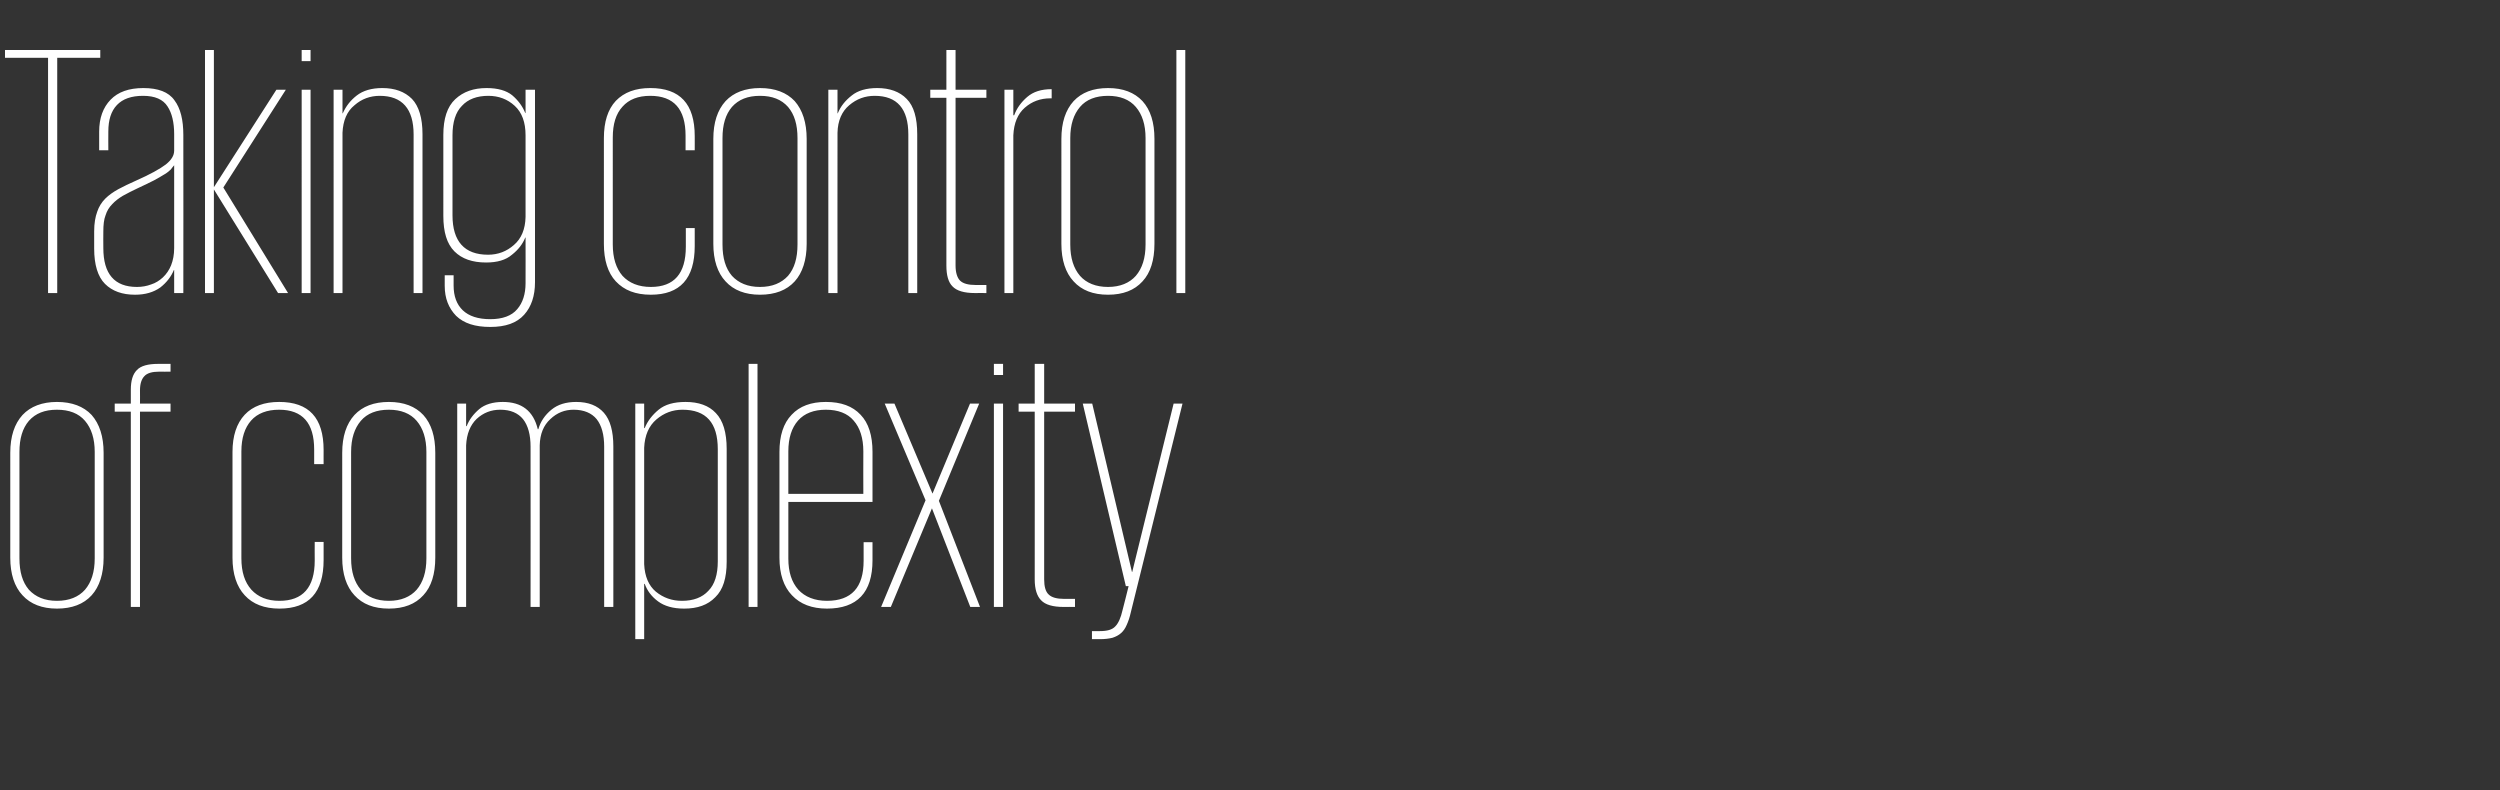 <?xml version="1.0" standalone="no"?><!DOCTYPE svg PUBLIC "-//W3C//DTD SVG 1.1//EN" "http://www.w3.org/Graphics/SVG/1.1/DTD/svg11.dtd"><svg xmlns="http://www.w3.org/2000/svg" version="1.1" width="900px" height="284.5px" viewBox="0 -18 900 284.5" style="top:-18px"><rect x="0" y="-18" width="900" height="284.5" fill="#333333" stroke="none"/><desc>Taking control of complexity</desc><defs/><g id="Polygon98723"><path d="m37.3 182.8c0 5.8-1.5 10.4-4.3 13.5c-2.9 3.2-7.1 4.8-12.5 4.8c-5.3 0-9.5-1.6-12.4-4.8c-2.9-3.1-4.4-7.7-4.4-13.5V145c0-5.9 1.5-10.4 4.4-13.6c2.9-3.1 7.1-4.7 12.4-4.7c5.4 0 9.6 1.6 12.5 4.7c2.8 3.2 4.3 7.7 4.3 13.6v37.8zm-16.8 15.5c4.4 0 7.8-1.4 10.1-4c2.3-2.7 3.5-6.4 3.5-11.3v-38.3c0-4.8-1.2-8.5-3.5-11.2c-2.3-2.7-5.7-4-10.1-4c-4.4 0-7.7 1.3-10.1 4c-2.3 2.7-3.4 6.4-3.4 11.2V183c0 4.9 1.1 8.6 3.4 11.3c2.4 2.6 5.7 4 10.1 4zm20.8-71h5.8s-.02-5.01 0-5c0-3.3.7-5.6 2.2-7.1c1.4-1.5 4-2.2 7.6-2.2h4.5v2.8s-4.12.04-4.1 0c-2.5 0-4.3.5-5.3 1.6c-1 1-1.6 2.7-1.6 5.1c.04.02 0 4.8 0 4.8h11v2.9h-11v70.3h-3.3v-70.3h-5.8v-2.9zm75.2 49.8s-.02 6.46 0 6.5c0 11.7-5.3 17.5-15.9 17.5c-5.4 0-9.6-1.6-12.5-4.8c-2.9-3.1-4.4-7.7-4.4-13.5v-38.1c0-5.8 1.5-10.3 4.4-13.4c2.9-3.1 7.1-4.6 12.4-4.6c10.7 0 16 5.7 16 17.3c-.02-.04 0 5.1 0 5.1h-3.4s.03-5.27 0-5.3c0-9.5-4.2-14.3-12.6-14.3c-4.4 0-7.8 1.3-10.1 3.9c-2.3 2.6-3.5 6.3-3.5 11.1V183c0 4.9 1.2 8.6 3.6 11.3c2.4 2.6 5.7 4 10.1 4c8.4 0 12.7-4.8 12.7-14.5c-.04.02 0-6.7 0-6.7h3.2zm40.2 5.7c0 5.8-1.4 10.4-4.3 13.5c-2.9 3.2-7 4.8-12.4 4.8c-5.4 0-9.5-1.6-12.4-4.8c-2.9-3.1-4.4-7.7-4.4-13.5V145c0-5.9 1.5-10.4 4.4-13.6c2.9-3.1 7-4.7 12.4-4.7c5.4 0 9.5 1.6 12.4 4.7c2.9 3.2 4.3 7.7 4.3 13.6v37.8zM140 198.3c4.3 0 7.7-1.4 10-4c2.3-2.7 3.5-6.4 3.5-11.3v-38.3c0-4.8-1.2-8.5-3.5-11.2c-2.3-2.7-5.7-4-10-4c-4.4 0-7.8 1.3-10.1 4c-2.3 2.7-3.5 6.4-3.5 11.2V183c0 4.9 1.2 8.6 3.5 11.3c2.3 2.6 5.7 4 10.1 4zm51-55.5c0-4.3-.9-7.6-2.7-9.9c-1.8-2.2-4.5-3.4-8.2-3.4c-3.3 0-6.1 1.1-8.5 3.3c-2.3 2.2-3.6 5.4-3.8 9.5c.03-.02 0 58.2 0 58.2h-3.2v-73.2h3.2v8.1s.15.05.2 0c.9-2.3 2.4-4.3 4.5-6.1c2-1.7 4.9-2.6 8.5-2.6c6.8 0 11 3.2 12.6 9.8h.2c.8-2.8 2.4-5.1 4.7-7c2.3-1.9 5.3-2.8 8.9-2.8c4.4 0 7.7 1.3 10 3.9c2.3 2.6 3.4 6.7 3.4 12.1c.04-.03 0 57.8 0 57.8h-3.3v-57.7c0-4.3-.9-7.6-2.7-9.9c-1.8-2.2-4.6-3.4-8.3-3.4c-3.2 0-6 1.1-8.4 3.4c-2.4 2.2-3.7 5.3-3.8 9.4c-.03-.02 0 58.2 0 58.2H191s.05-57.7 0-57.7zm37.7-15.5h3.2v8.8h.2c1-2.5 2.7-4.7 5-6.6c2.3-1.9 5.5-2.8 9.7-2.8c4.7 0 8.4 1.3 10.9 4c2.6 2.7 3.9 7 3.9 12.9v40.6c0 5.9-1.3 10.1-4.1 12.8c-2.7 2.8-6.4 4.1-11.2 4.1c-4 0-7.1-.9-9.4-2.6c-2.3-1.7-3.9-3.8-4.8-6.3h-.2v19.9h-3.2v-84.8zm29.7 16.4c0-9.5-4.2-14.2-12.7-14.2c-3.6 0-6.7 1.2-9.4 3.5c-2.7 2.3-4.2 5.7-4.4 10.2v41.9c.2 4.4 1.6 7.7 4.2 9.9c2.7 2.2 5.8 3.3 9.4 3.3c4.1 0 7.3-1.2 9.5-3.6c2.3-2.3 3.4-5.9 3.4-10.6v-40.4zm11.1-30.7h3.2v87.5h-3.2V113zm44.6 64.2v6.5c0 11.6-5.5 17.4-16.4 17.4c-5.4 0-9.6-1.6-12.6-4.8c-3-3.1-4.5-7.7-4.5-13.5v-38.1c0-5.8 1.4-10.3 4.4-13.4c2.9-3.1 7-4.6 12.3-4.6c5.5 0 9.6 1.5 12.5 4.6c2.9 3 4.3 7.5 4.3 13.4v18h-30.3v20.4c0 4.8 1.2 8.5 3.6 11.2c2.4 2.6 5.9 4 10.3 4c8.8 0 13.2-4.8 13.2-14.4c-.02.01 0-6.7 0-6.7h3.2zm-30.3-17.4h27s-.05-15.32 0-15.3c0-4.8-1.2-8.5-3.5-11.1c-2.2-2.6-5.6-3.9-10-3.9c-4.3 0-7.7 1.3-10 3.9c-2.3 2.6-3.5 6.3-3.5 11.1v15.3zm68.7-32.5l-14.5 35l14.8 38.2h-3.5L335.5 165l-14.8 35.5h-3.5l16-38.4l-14.7-34.8h3.5l13.7 32.4l13.5-32.4h3.3zm5.3 0h3.3v73.2h-3.3v-73.2zm0-14.3h3.3v4h-3.3v-4zm8.9 14.3h5.8V113h3.4v14.3H387v2.9h-11.1v60.4c0 2.5.5 4.4 1.6 5.4c1.1 1.1 3 1.6 5.6 1.6c.02.02 3.9 0 3.9 0v2.9s-4.14-.04-4.1 0c-3.9 0-6.6-.8-8.1-2.4c-1.5-1.5-2.3-4-2.3-7.5c.04-.03 0-60.4 0-60.4h-5.8v-2.9zm59 0l-18.6 75.1c-.4 1.8-.9 3.3-1.5 4.6c-.5 1.2-1.2 2.2-2 2.9c-.9.8-1.9 1.3-3.1 1.7c-1.2.3-2.7.5-4.5.5c.02-.03-2.9 0-2.9 0v-2.9s2.79.03 2.8 0c2.7 0 4.5-.5 5.6-1.7c1.1-1.1 2-3.1 2.6-5.8c.05-.02 2.2-8.7 2.2-8.7h-1l-15.5-65.7h3.4l14.3 60.6h.1l14.9-60.6h3.2z" stroke="none" fill="#ffffff"/></g><g id="Polygon98722"><path d="m1.8 0h34.3v2.8H20.6v84.7h-3.3V2.8H1.8V0zm60.9 87.5v-8.3h-.1c-1 2.4-2.6 4.5-4.9 6.3c-2.4 1.7-5.4 2.6-9.1 2.6c-4.6 0-8.2-1.3-10.8-3.9c-2.6-2.6-3.9-6.9-3.9-12.7v-6.2c0-2.9.4-5.2 1.1-7.1c.6-1.8 1.6-3.4 2.9-4.7c1.3-1.3 2.9-2.4 4.7-3.4c1.9-1 3.9-2 6.2-3c5.2-2.3 8.8-4.3 10.9-5.9c2-1.6 3-3.2 3-5v-5.9c0-4.2-.8-7.6-2.4-10c-1.6-2.5-4.5-3.8-8.8-3.8c-4.2 0-7.3 1.1-9.4 3.3C40 22 39 25.2 39 29.3c-.04-.02 0 6.8 0 6.8h-3.3s.03-6.69 0-6.7c0-4.9 1.4-8.7 4.1-11.5c2.7-2.8 6.6-4.2 11.8-4.2c5.3 0 9.1 1.4 11.2 4.4C65 21 66 25.2 66 30.6c.05-.03 0 56.9 0 56.9h-3.3zM37.2 71.3c0 9.3 4 14 12.1 14c1.8 0 3.5-.3 5.1-.9c1.6-.5 3-1.4 4.2-2.5c1.3-1.2 2.3-2.7 3-4.4c.7-1.8 1.1-3.8 1.1-6.2V41.5c-.4.5-.8.9-1.2 1.5c-.5.5-1.2 1.1-2.2 1.7c-1 .6-2.3 1.4-3.8 2.2c-1.6.8-3.6 1.8-6 2.9c-1.9.9-3.7 1.8-5.3 2.7c-1.5.9-2.8 1.9-3.8 3c-1.1 1.1-1.9 2.4-2.4 4c-.6 1.5-.8 3.5-.8 5.8c-.05-.03 0 6 0 6c0 0-.05.04 0 0zm62.9 16.2L77 50.2v37.3h-3.2V0h3.2v49.4l22.5-35.1h3.4L80.4 49.5l23.3 38h-3.6zm8.5-73.2h3.2v73.2h-3.2V14.3zm0-14.3h3.2v4h-3.2v-4zm40.3 30.4c0-9.2-4.1-13.9-12.2-13.9c-3.4 0-6.5 1.1-9.1 3.4c-2.7 2.2-4.1 5.5-4.3 9.9c.02 0 0 57.7 0 57.7h-3.2V14.3h3.2v8.5s.15.03.1 0c1.1-2.5 2.7-4.6 5-6.4c2.3-1.8 5.4-2.7 9.2-2.7c4.6 0 8.1 1.3 10.7 3.9c2.5 2.6 3.8 6.9 3.8 12.7c-.01.02 0 57.2 0 57.2h-3.2s-.04-57.06 0-57.1zm43.7-16.1v69.3c0 4.9-1.3 8.8-3.9 11.7c-2.7 3-6.7 4.4-12.2 4.4c-5.5 0-9.5-1.3-12.3-4c-2.7-2.8-4.1-6.3-4.1-10.8c-.02-.02 0-3.8 0-3.8h3.2s.01 3.65 0 3.7c0 3.8 1.1 6.8 3.3 8.9c2.2 2.1 5.5 3.2 9.9 3.2c4.4 0 7.7-1.2 9.7-3.6c2-2.3 3-5.5 3-9.3c.04-.02 0-16.5 0-16.5c0 0-.09-.03-.1 0c-.9 2.3-2.5 4.4-4.8 6.2c-2.2 1.9-5.3 2.8-9.3 2.8c-4.9 0-8.7-1.3-11.4-4c-2.7-2.7-4-6.9-4-12.8V30.6c0-5.9 1.4-10.2 4.3-12.9c2.9-2.7 6.6-4 11.3-4c4 0 7.1.9 9.2 2.6c2.1 1.8 3.7 3.9 4.7 6.4h.1v-8.4h3.4zm-29.7 45.2c0 9.4 4.3 14.2 12.8 14.2c3.6 0 6.7-1.2 9.3-3.5c2.7-2.3 4.1-5.7 4.2-10.1V30.7c0-4.7-1.3-8.2-3.9-10.6c-2.6-2.4-5.8-3.6-9.5-3.6c-4.1 0-7.3 1.2-9.5 3.6c-2.3 2.3-3.4 5.9-3.4 10.6c.02-.03 0 28.8 0 28.8c0 0 .02 0 0 0zm87.2 4.6s.02 6.46 0 6.5c0 11.7-5.3 17.5-15.8 17.5c-5.5 0-9.6-1.6-12.6-4.8c-2.9-3.1-4.3-7.7-4.3-13.5V31.7c0-5.8 1.4-10.3 4.3-13.4c3-3.1 7.1-4.6 12.4-4.6c10.7 0 16 5.7 16 17.3c.02-.04 0 5.1 0 5.1h-3.3s-.03-5.27 0-5.3c0-9.5-4.2-14.3-12.7-14.3c-4.4 0-7.7 1.3-10 3.9c-2.4 2.6-3.5 6.3-3.5 11.1V70c0 4.9 1.2 8.6 3.5 11.3c2.4 2.6 5.8 4 10.2 4c8.4 0 12.6-4.8 12.6-14.5v-6.7h3.2zm40.3 5.7c0 5.8-1.5 10.4-4.3 13.5c-2.9 3.2-7.1 4.8-12.5 4.8c-5.3 0-9.5-1.6-12.4-4.8c-2.9-3.1-4.4-7.7-4.4-13.5V32c0-5.9 1.5-10.4 4.4-13.6c2.9-3.1 7.1-4.7 12.4-4.7c5.4 0 9.6 1.6 12.5 4.7c2.8 3.2 4.3 7.7 4.3 13.6v37.8zm-16.8 15.5c4.4 0 7.7-1.4 10.1-4c2.3-2.7 3.4-6.4 3.4-11.3V31.7c0-4.8-1.1-8.5-3.4-11.2c-2.4-2.7-5.7-4-10.1-4c-4.4 0-7.7 1.3-10.1 4c-2.3 2.7-3.4 6.4-3.4 11.2V70c0 4.9 1.1 8.6 3.4 11.3c2.4 2.6 5.7 4 10.1 4zM327 30.4c0-9.2-4-13.9-12.1-13.9c-3.5 0-6.5 1.1-9.2 3.4c-2.6 2.2-4.1 5.5-4.2 9.9c-.04 0 0 57.7 0 57.7h-3.3V14.3h3.3v8.5s.09.03.1 0c1-2.5 2.7-4.6 5-6.4c2.2-1.8 5.3-2.7 9.2-2.7c4.5 0 8.1 1.3 10.6 3.9c2.6 2.6 3.8 6.9 3.8 12.7c.03.02 0 57.2 0 57.2H327V30.4zm7.9-16.1h5.8V0h3.3v14.3h11.1v2.9H344s.04 60.37 0 60.4c0 2.5.6 4.4 1.6 5.4c1.1 1.1 3 1.6 5.7 1.6c-.04.02 3.8 0 3.8 0v2.9s-4.1-.04-4.1 0c-3.9 0-6.6-.8-8.1-2.4c-1.5-1.5-2.2-4-2.2-7.5c-.02-.03 0-60.4 0-60.4h-5.8v-2.9zm43.7 3.1s-.51.02-.5 0c-3.5 0-6.6 1.1-9.2 3.4c-2.5 2.2-3.9 5.5-4.1 9.9v56.8h-3.2V14.3h3.2v9.2s.26-.02.3 0c.9-2.5 2.5-4.7 4.7-6.6c2.2-1.9 5.1-2.8 8.8-2.8c.01-.04 0 3.3 0 3.3zm37 52.4c0 5.8-1.4 10.4-4.3 13.5c-2.9 3.2-7 4.8-12.4 4.8c-5.4 0-9.5-1.6-12.4-4.8c-2.9-3.1-4.4-7.7-4.4-13.5V32c0-5.9 1.5-10.4 4.4-13.6c2.9-3.1 7-4.7 12.4-4.7c5.4 0 9.5 1.6 12.4 4.7c2.9 3.2 4.3 7.7 4.3 13.6v37.8zm-16.7 15.5c4.3 0 7.7-1.4 10-4c2.3-2.7 3.5-6.4 3.5-11.3V31.7c0-4.8-1.2-8.5-3.5-11.2c-2.3-2.7-5.7-4-10-4c-4.4 0-7.8 1.3-10.1 4c-2.3 2.7-3.5 6.4-3.5 11.2V70c0 4.9 1.2 8.6 3.5 11.3c2.3 2.6 5.7 4 10.1 4zM423.5 0h3.2v87.5h-3.2V0z" stroke="none" fill="#ffffff"/></g></svg>